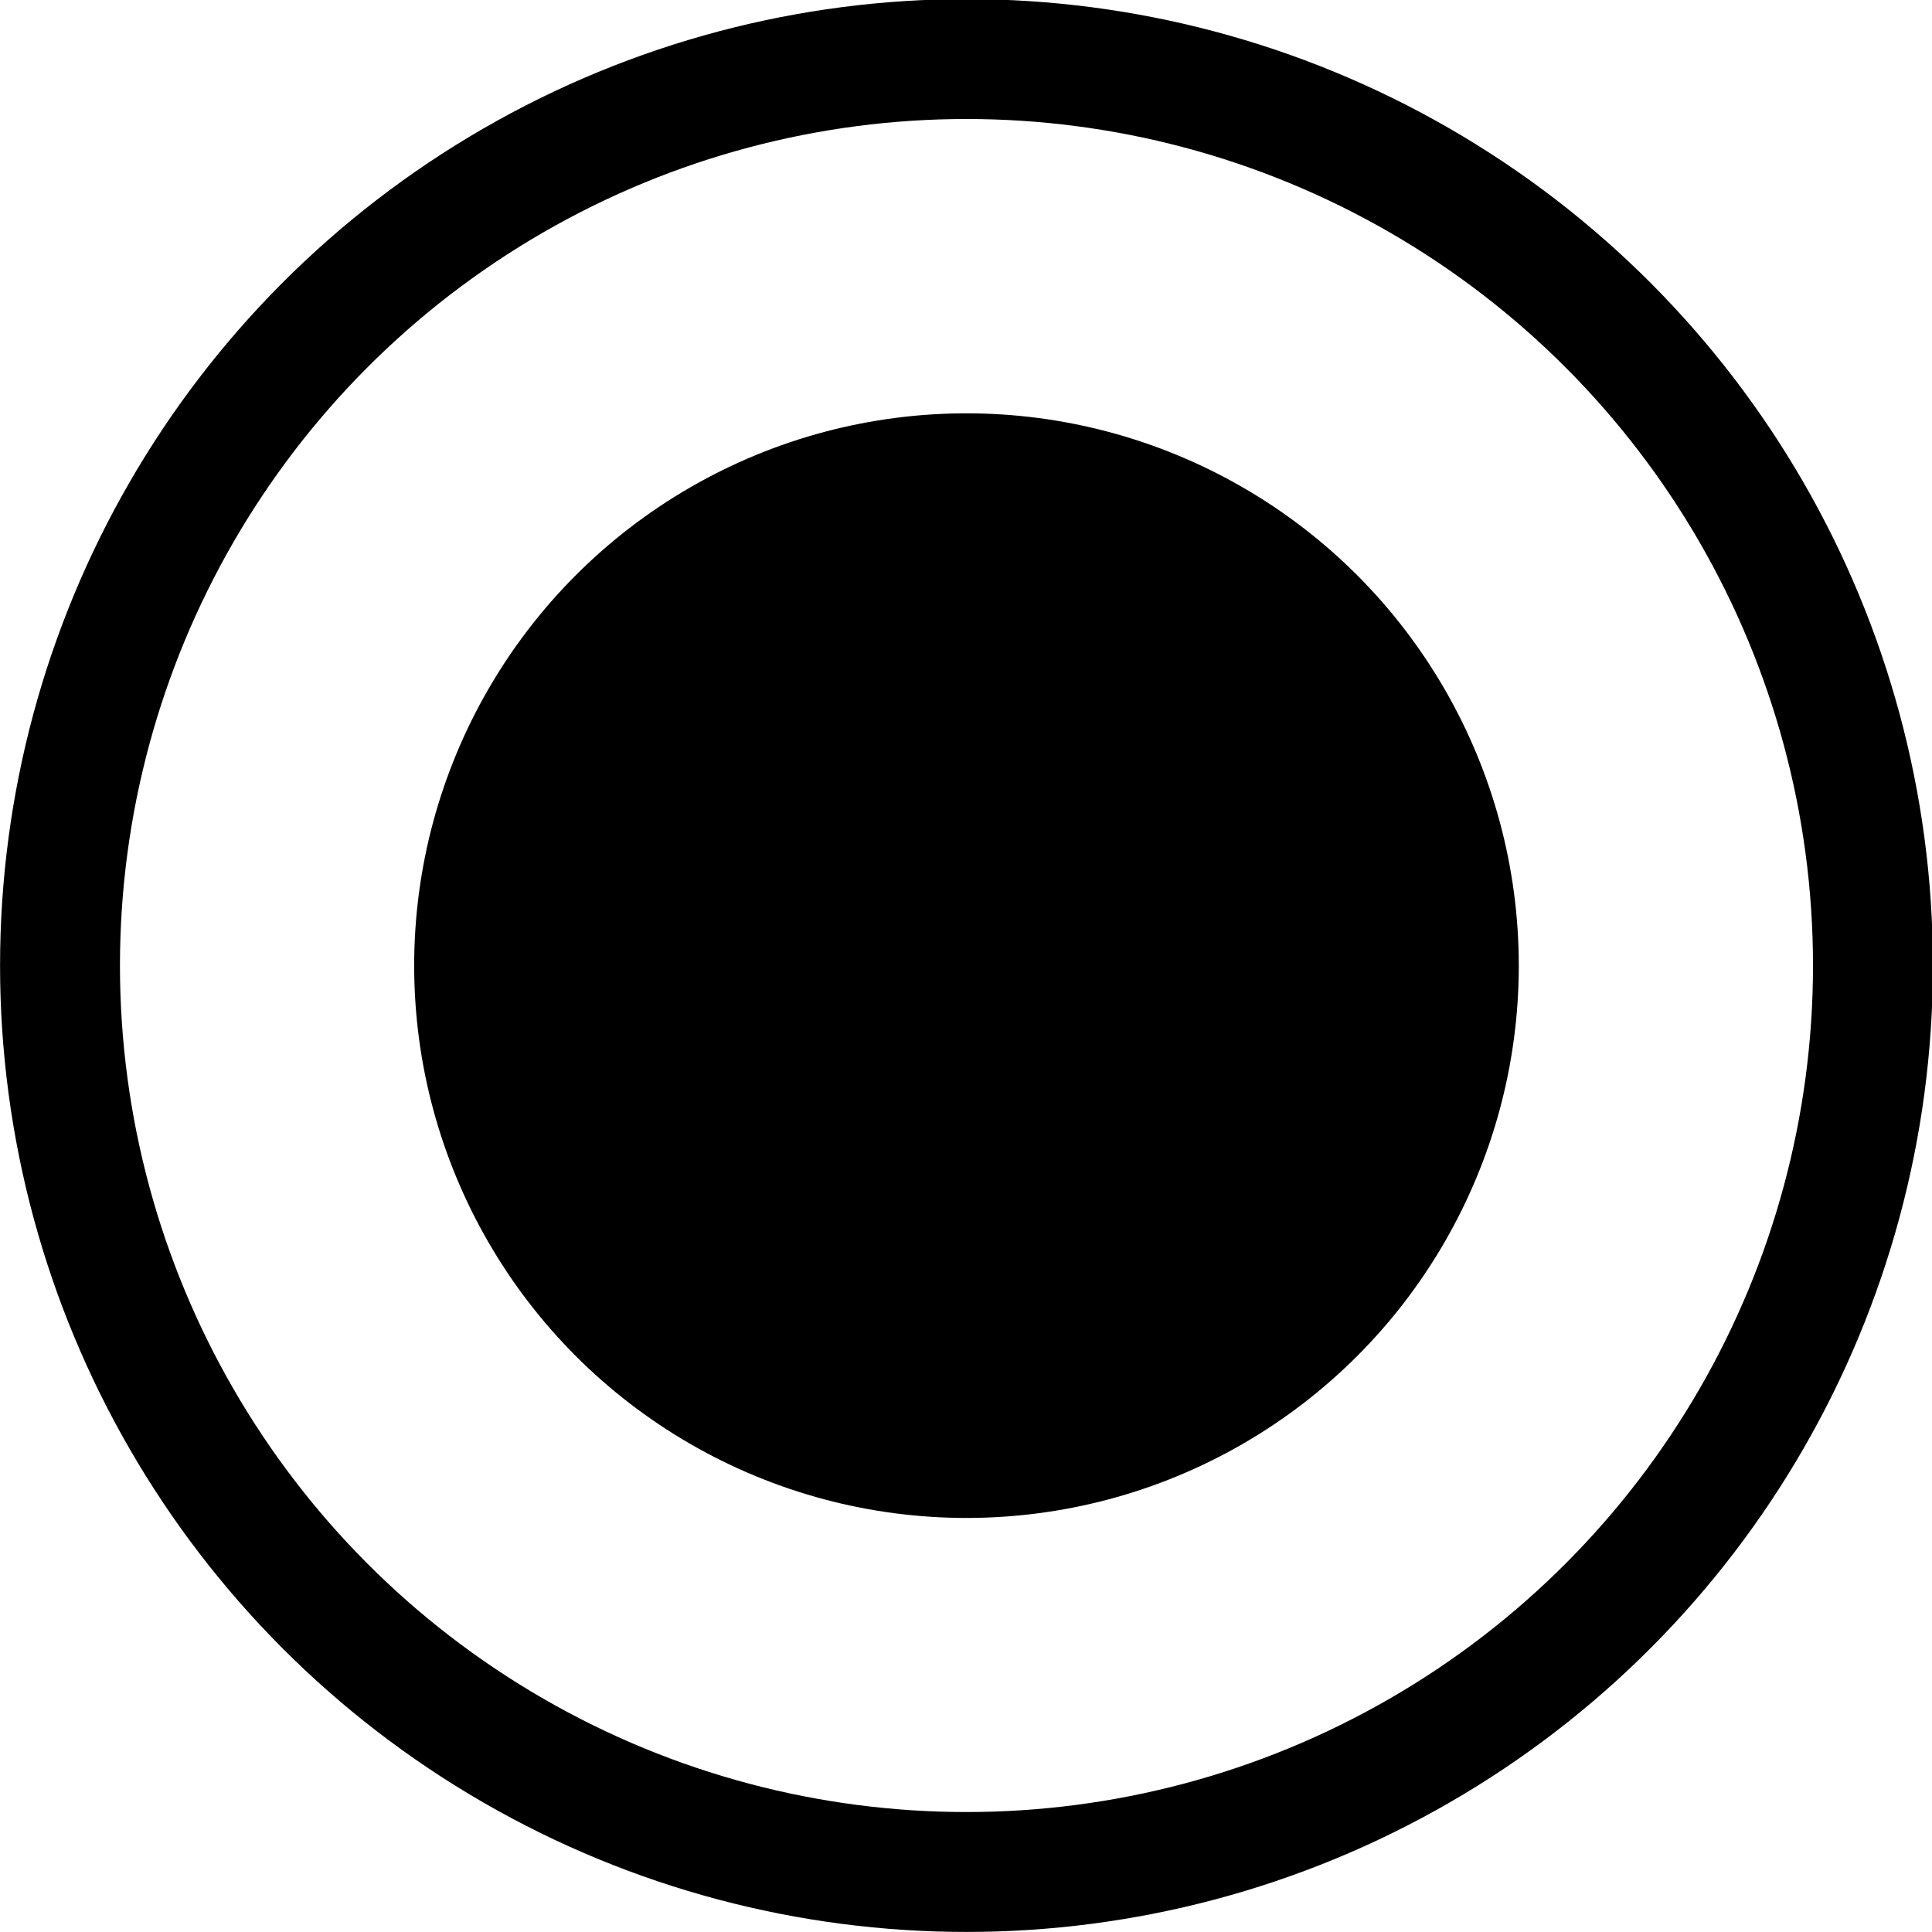 <?xml version="1.0" encoding="UTF-8"?> <svg xmlns="http://www.w3.org/2000/svg" width="16" height="16" viewBox="0 0 16 16" fill="none"><circle cx="8.004" cy="7.997" r="4.574" fill="black"></circle><circle cx="8.004" cy="7.996" r="7.507" stroke="black" stroke-width="0.993"></circle></svg> 